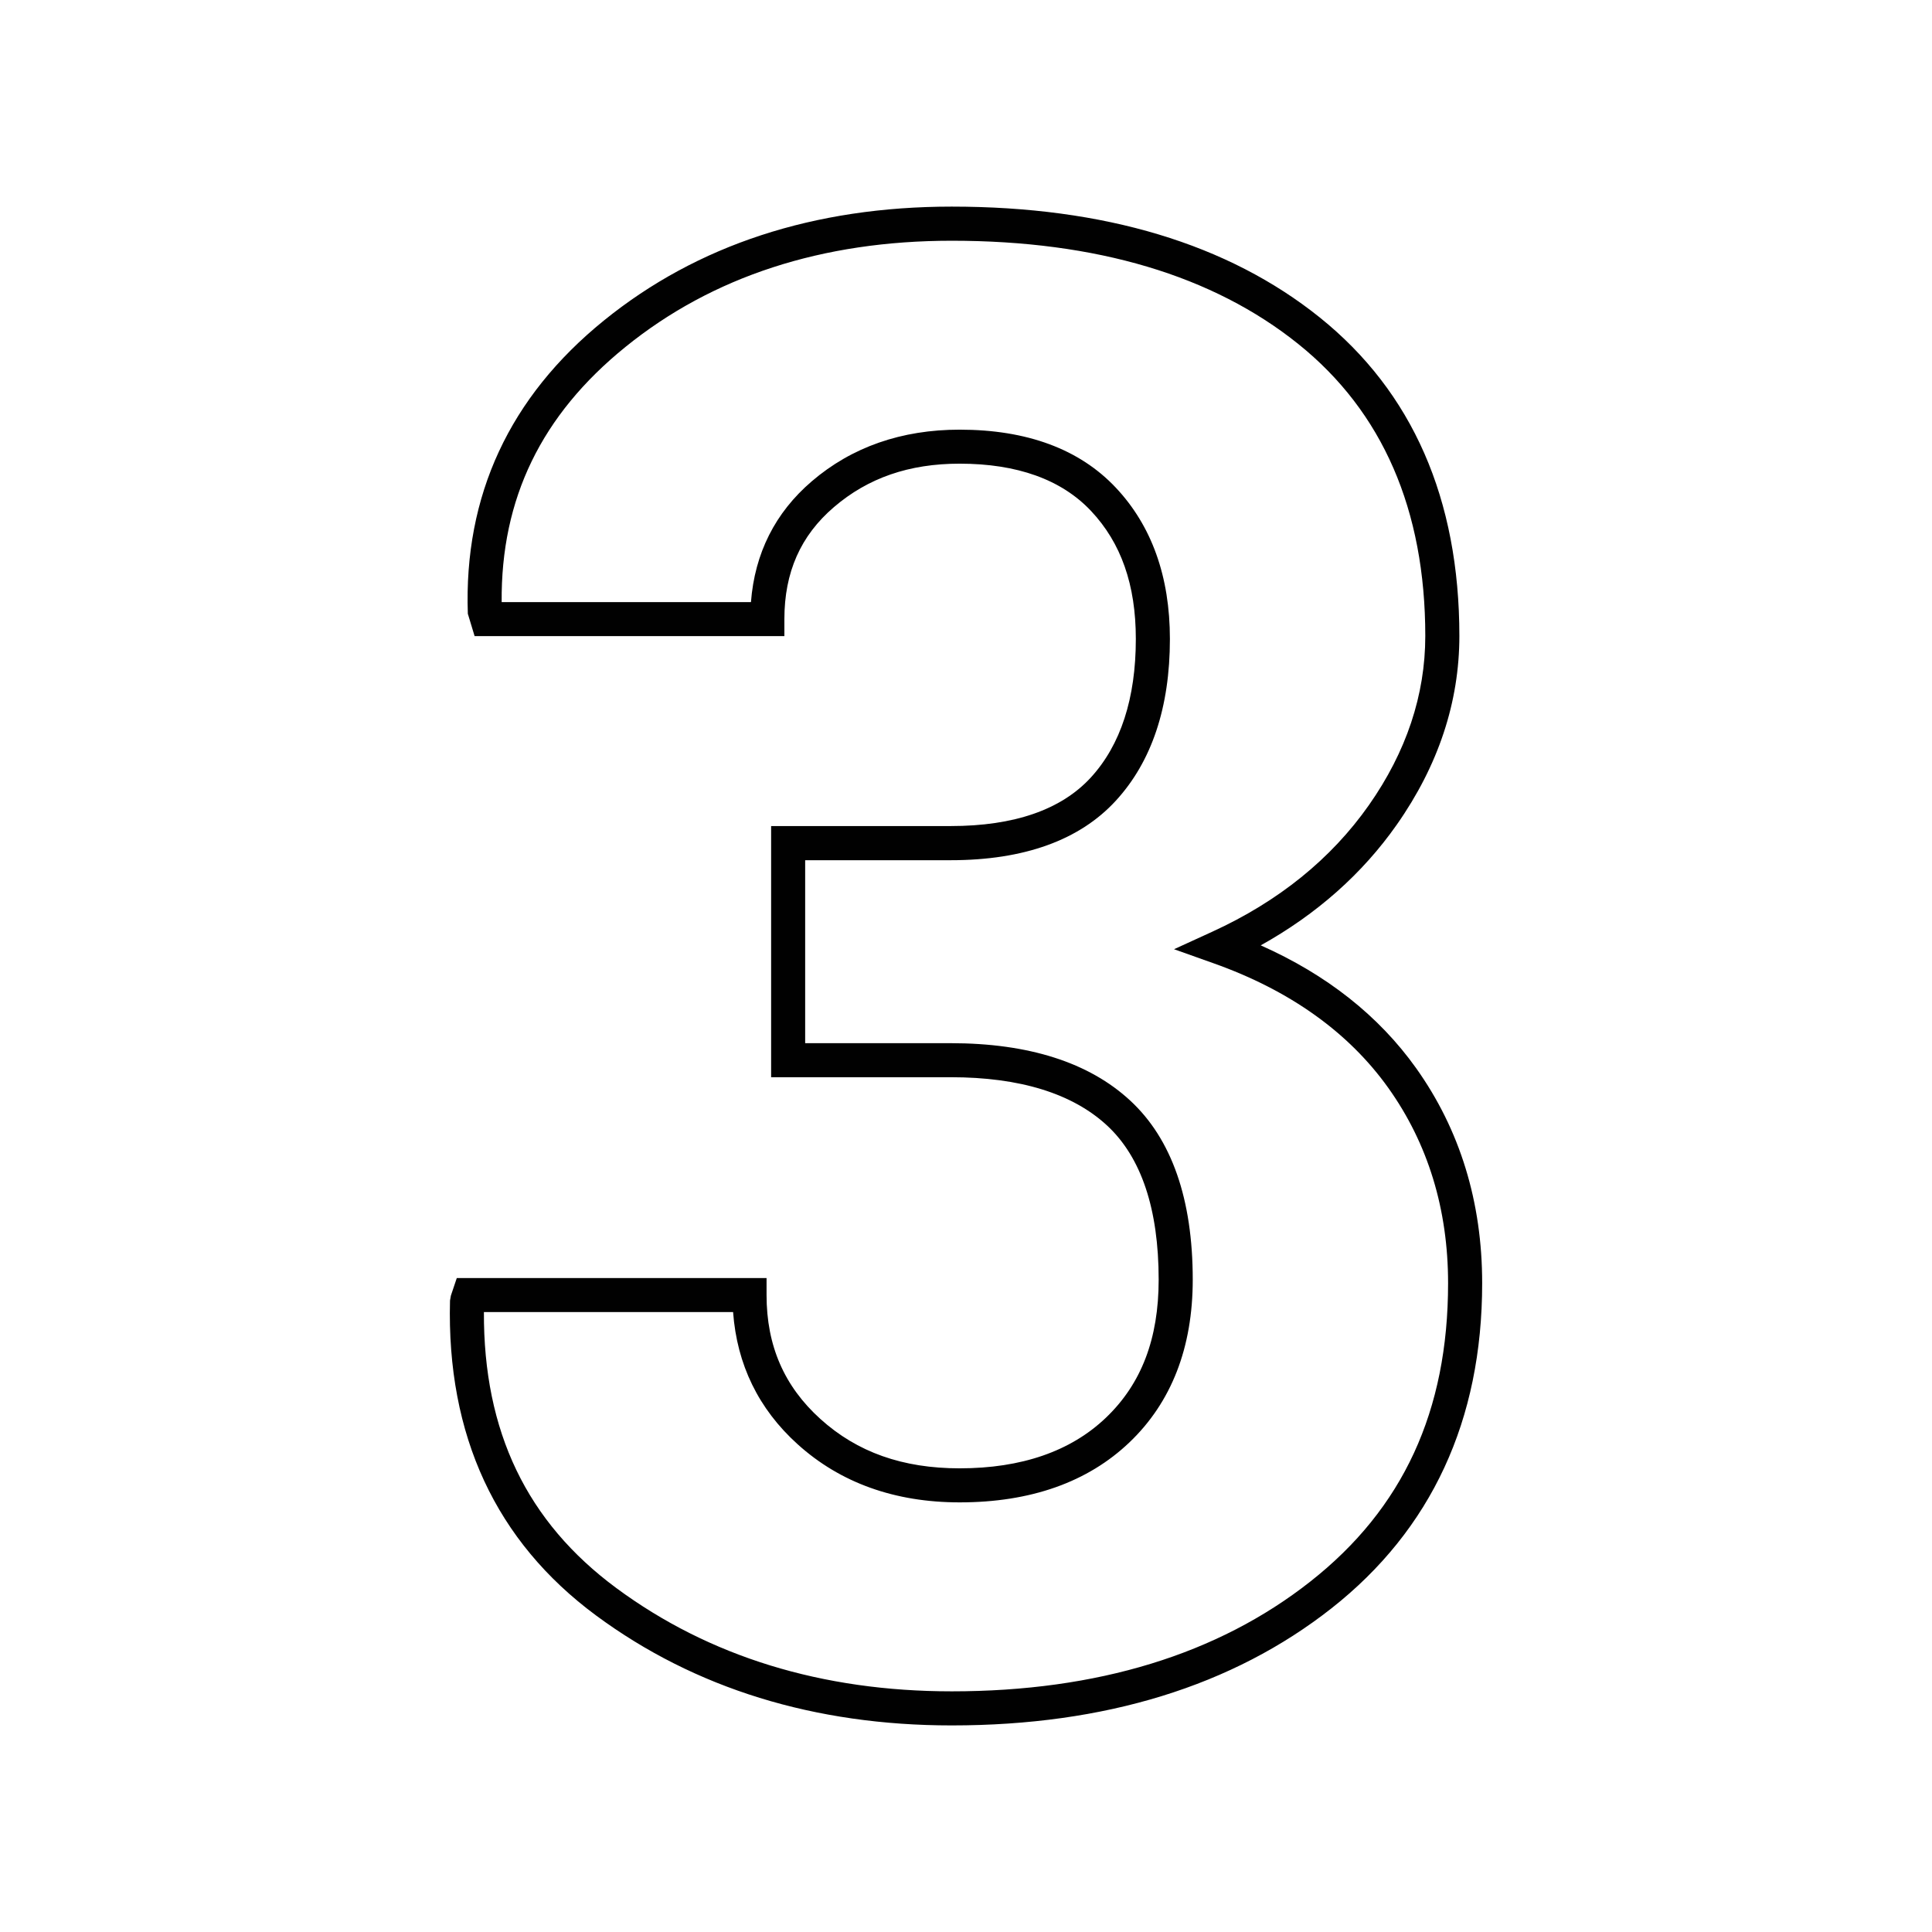 <?xml version="1.0" encoding="utf-8"?>
<!-- Generator: Adobe Illustrator 17.0.0, SVG Export Plug-In . SVG Version: 6.00 Build 0)  -->
<!DOCTYPE svg PUBLIC "-//W3C//DTD SVG 1.1//EN" "http://www.w3.org/Graphics/SVG/1.1/DTD/svg11.dtd">
<svg version="1.1" id="Layer_1" xmlns="http://www.w3.org/2000/svg" xmlns:xlink="http://www.w3.org/1999/xlink" x="0px" y="0px"
	 width="56.693px" height="56.693px" viewBox="0 0 56.693 56.693" enable-background="new 0 0 56.693 56.693" xml:space="preserve">
<g>
	<path fill="#010101" d="M27.928,50.631c-4.027,0-7.538-1.085-10.434-3.224c-2.946-2.177-4.39-5.287-4.289-9.243l0.026-0.146
		l0.173-0.515h9.09v0.5c0,1.486,0.517,2.676,1.58,3.636c1.078,0.975,2.414,1.448,4.086,1.448c1.816,0,3.261-0.5,4.293-1.486
		C33.494,40.607,34,39.282,34,37.551c0-2.07-0.509-3.591-1.512-4.522c-1.016-0.942-2.56-1.419-4.59-1.419h-5.27V24.24h5.27
		c1.86,0,3.243-0.479,4.11-1.423c0.877-0.956,1.322-2.325,1.322-4.068c0-1.588-0.431-2.818-1.317-3.758
		c-0.867-0.919-2.164-1.385-3.854-1.385c-1.48,0-2.688,0.417-3.688,1.275c-0.979,0.838-1.454,1.913-1.454,3.286v0.5h-9.09
		l-0.199-0.657c-0.121-3.466,1.223-6.362,3.996-8.607c2.734-2.216,6.167-3.34,10.203-3.34c4.478,0,8.11,1.094,10.798,3.251
		c2.72,2.184,4.099,5.329,4.099,9.348c0,1.938-0.617,3.801-1.836,5.537c-1.01,1.44-2.351,2.628-3.993,3.542
		c1.934,0.859,3.464,2.067,4.559,3.602c1.287,1.806,1.939,3.929,1.939,6.311c0,4.021-1.488,7.231-4.422,9.541
		C36.174,49.474,32.424,50.631,27.928,50.631z M14.2,38.502c-0.015,3.506,1.26,6.158,3.888,8.1c2.721,2.01,6.03,3.029,9.84,3.029
		c4.267,0,7.808-1.084,10.524-3.223c2.72-2.14,4.041-5.003,4.041-8.754c0-2.169-0.59-4.097-1.754-5.73
		c-1.164-1.631-2.889-2.862-5.127-3.657l-1.161-0.413l1.121-0.513c1.944-0.889,3.491-2.139,4.598-3.716
		c1.098-1.564,1.654-3.234,1.654-4.962c0-3.701-1.253-6.583-3.726-8.568c-2.504-2.011-5.927-3.031-10.171-3.031
		c-3.801,0-7.022,1.049-9.574,3.117c-2.468,1.999-3.658,4.451-3.632,7.488h7.315c0.111-1.434,0.71-2.625,1.784-3.545
		c1.174-1.006,2.634-1.516,4.339-1.516c1.976,0,3.517,0.571,4.58,1.698c1.056,1.119,1.591,2.614,1.591,4.444
		c0,2.002-0.533,3.598-1.586,4.745c-1.063,1.159-2.694,1.747-4.847,1.747h-4.27v5.369h4.27c2.291,0,4.063,0.567,5.27,1.686
		C34.384,33.424,35,35.192,35,37.551c0,1.991-0.624,3.596-1.855,4.772c-1.225,1.17-2.902,1.763-4.984,1.763
		c-1.904,0-3.504-0.574-4.756-1.706c-1.146-1.035-1.78-2.338-1.893-3.878H14.2z"/>
</g>
</svg>
